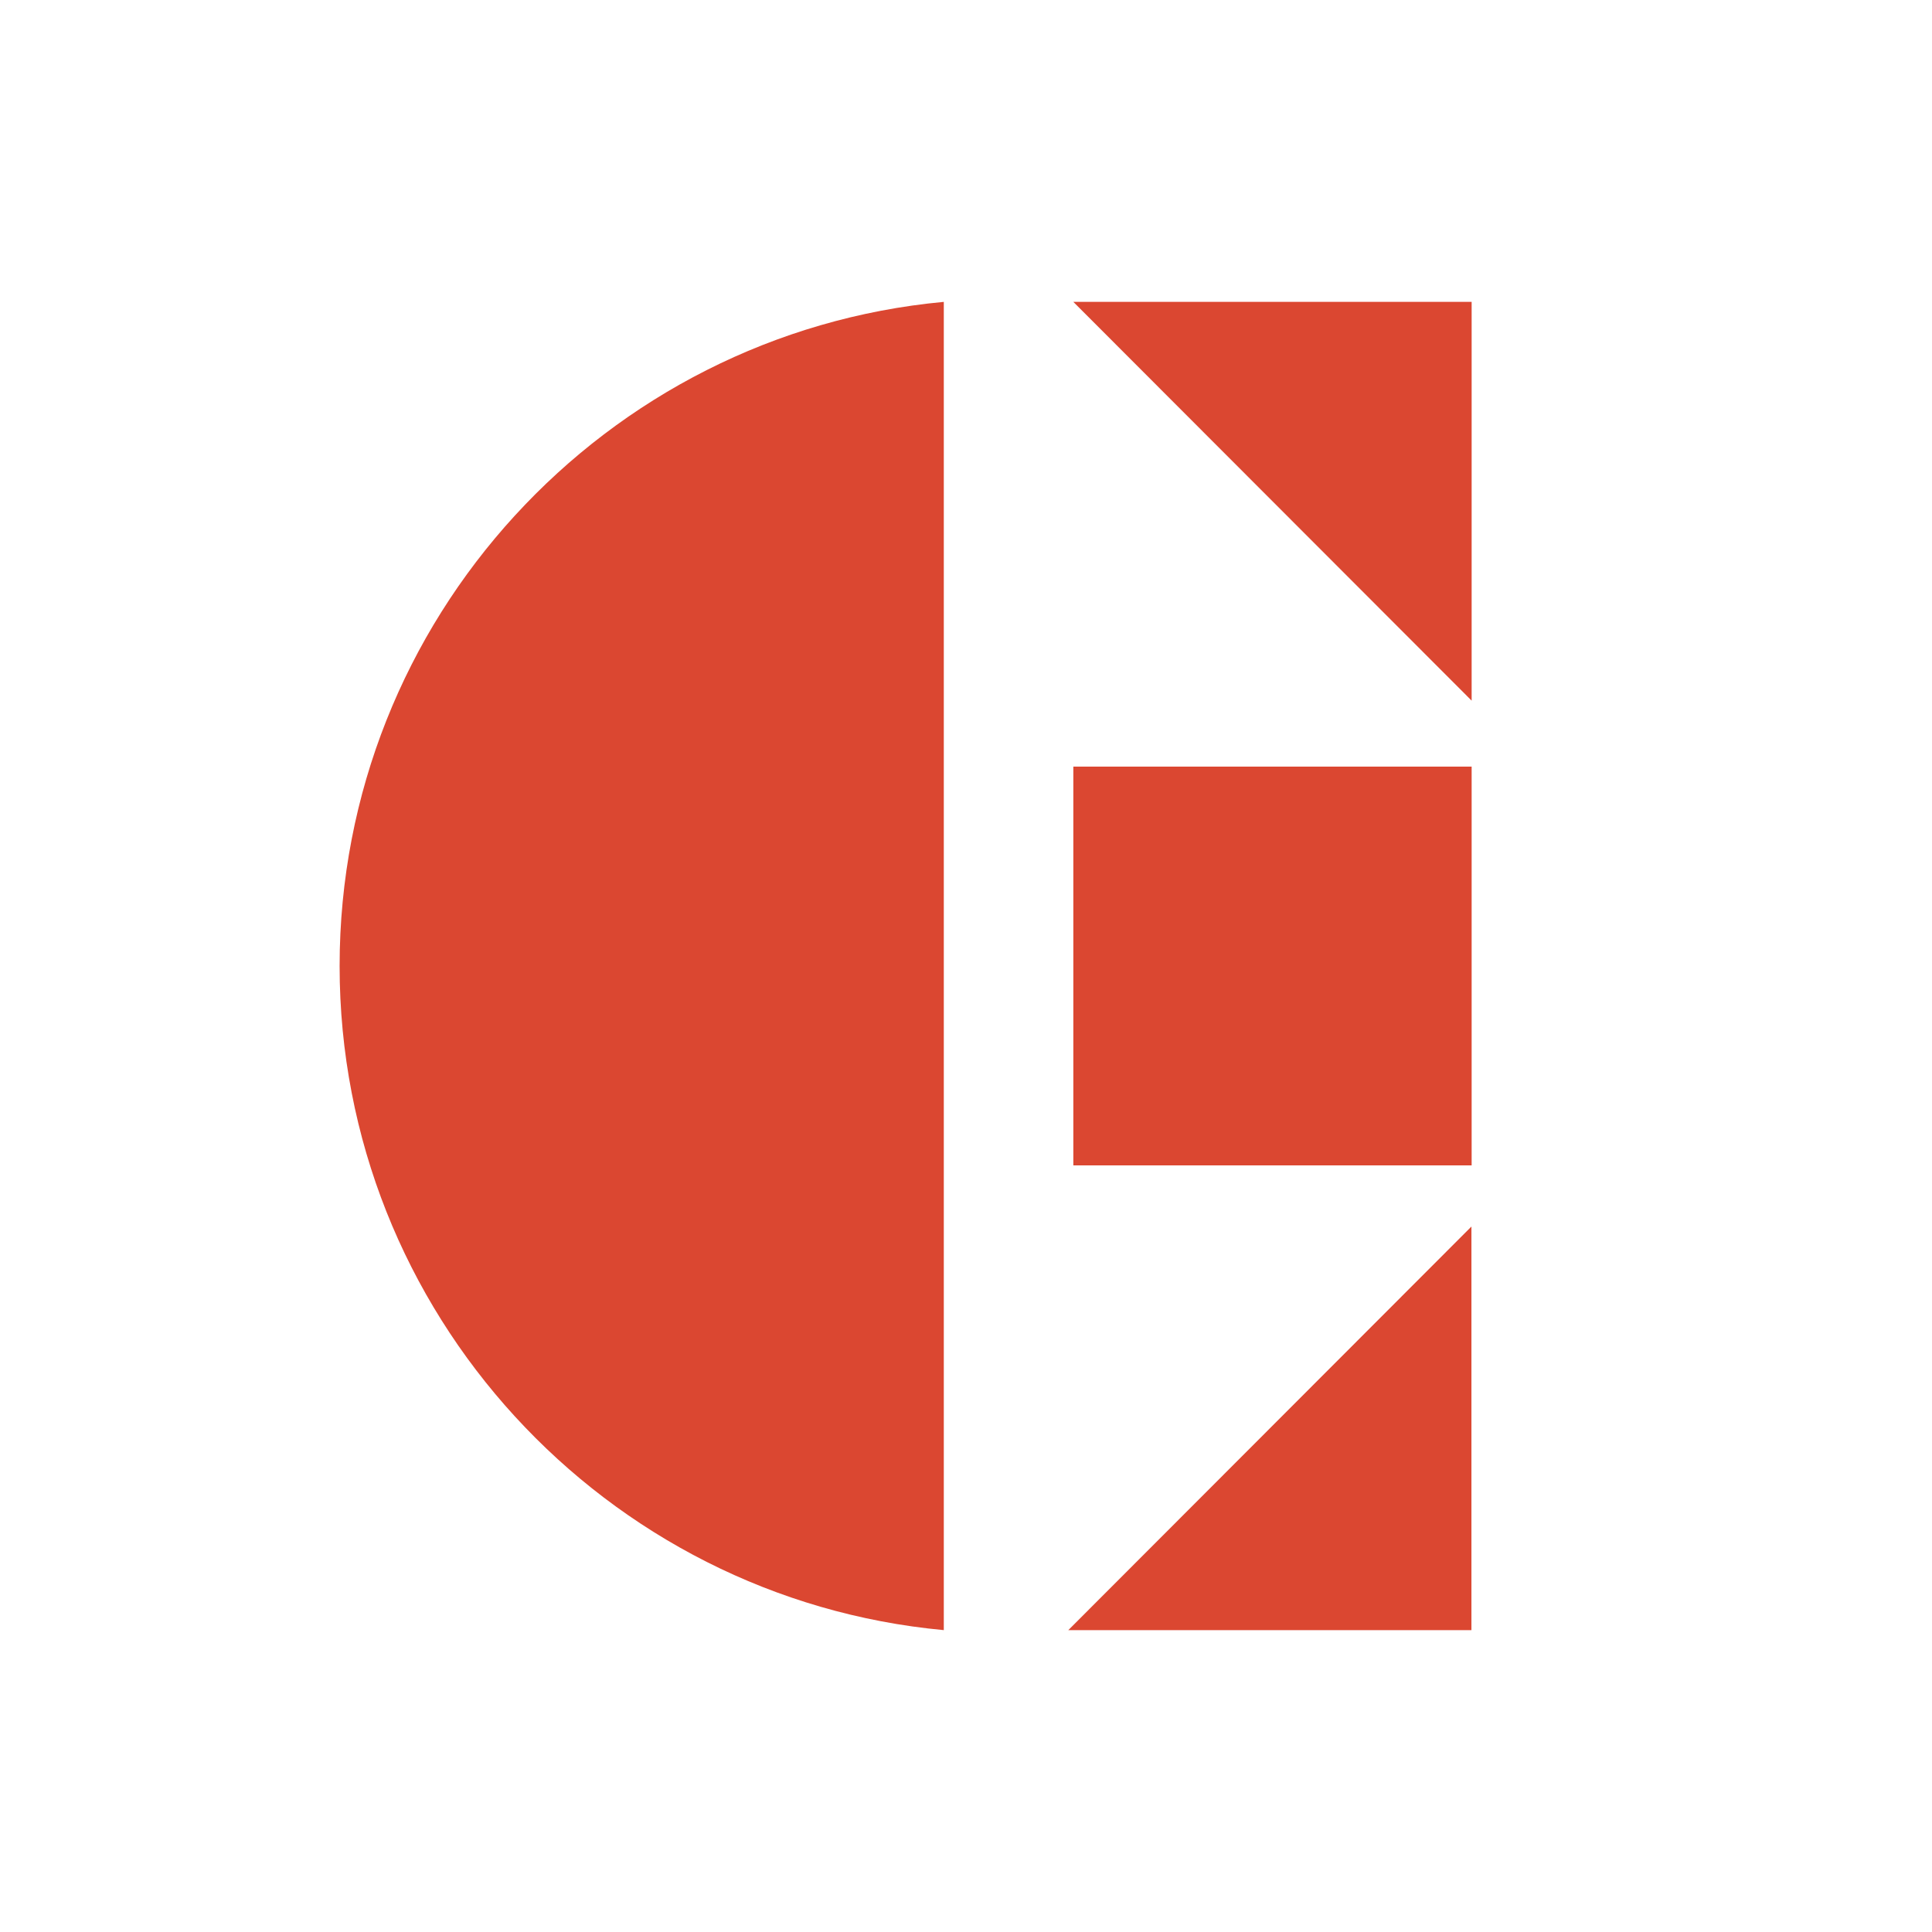 <svg width="256" height="256" viewBox="0 0 256 256" fill="none" xmlns="http://www.w3.org/2000/svg">
<rect width="256" height="256" fill="white"/>
<g clip-path="url(#clip0_387_7)">
<path d="M125.058 40V216C80.218 211.835 45 173.955 45 128C45 82.045 80.218 44.165 125.058 40Z" fill="#DB4731"/>
<path d="M195 92.84L142.222 40H195V92.84Z" fill="#DB4731"/>
<path d="M195 101.58H142.222V154.42H195V101.58Z" fill="#DB4731"/>
<path d="M194.972 216H141.557L194.972 162.523V216Z" fill="#DB4731"/>
</g>
<defs>
<clipPath id="clip0_387_7">
<rect width="150" height="176" fill="white" transform="translate(45 40)"/>
</clipPath>
</defs>
</svg>
